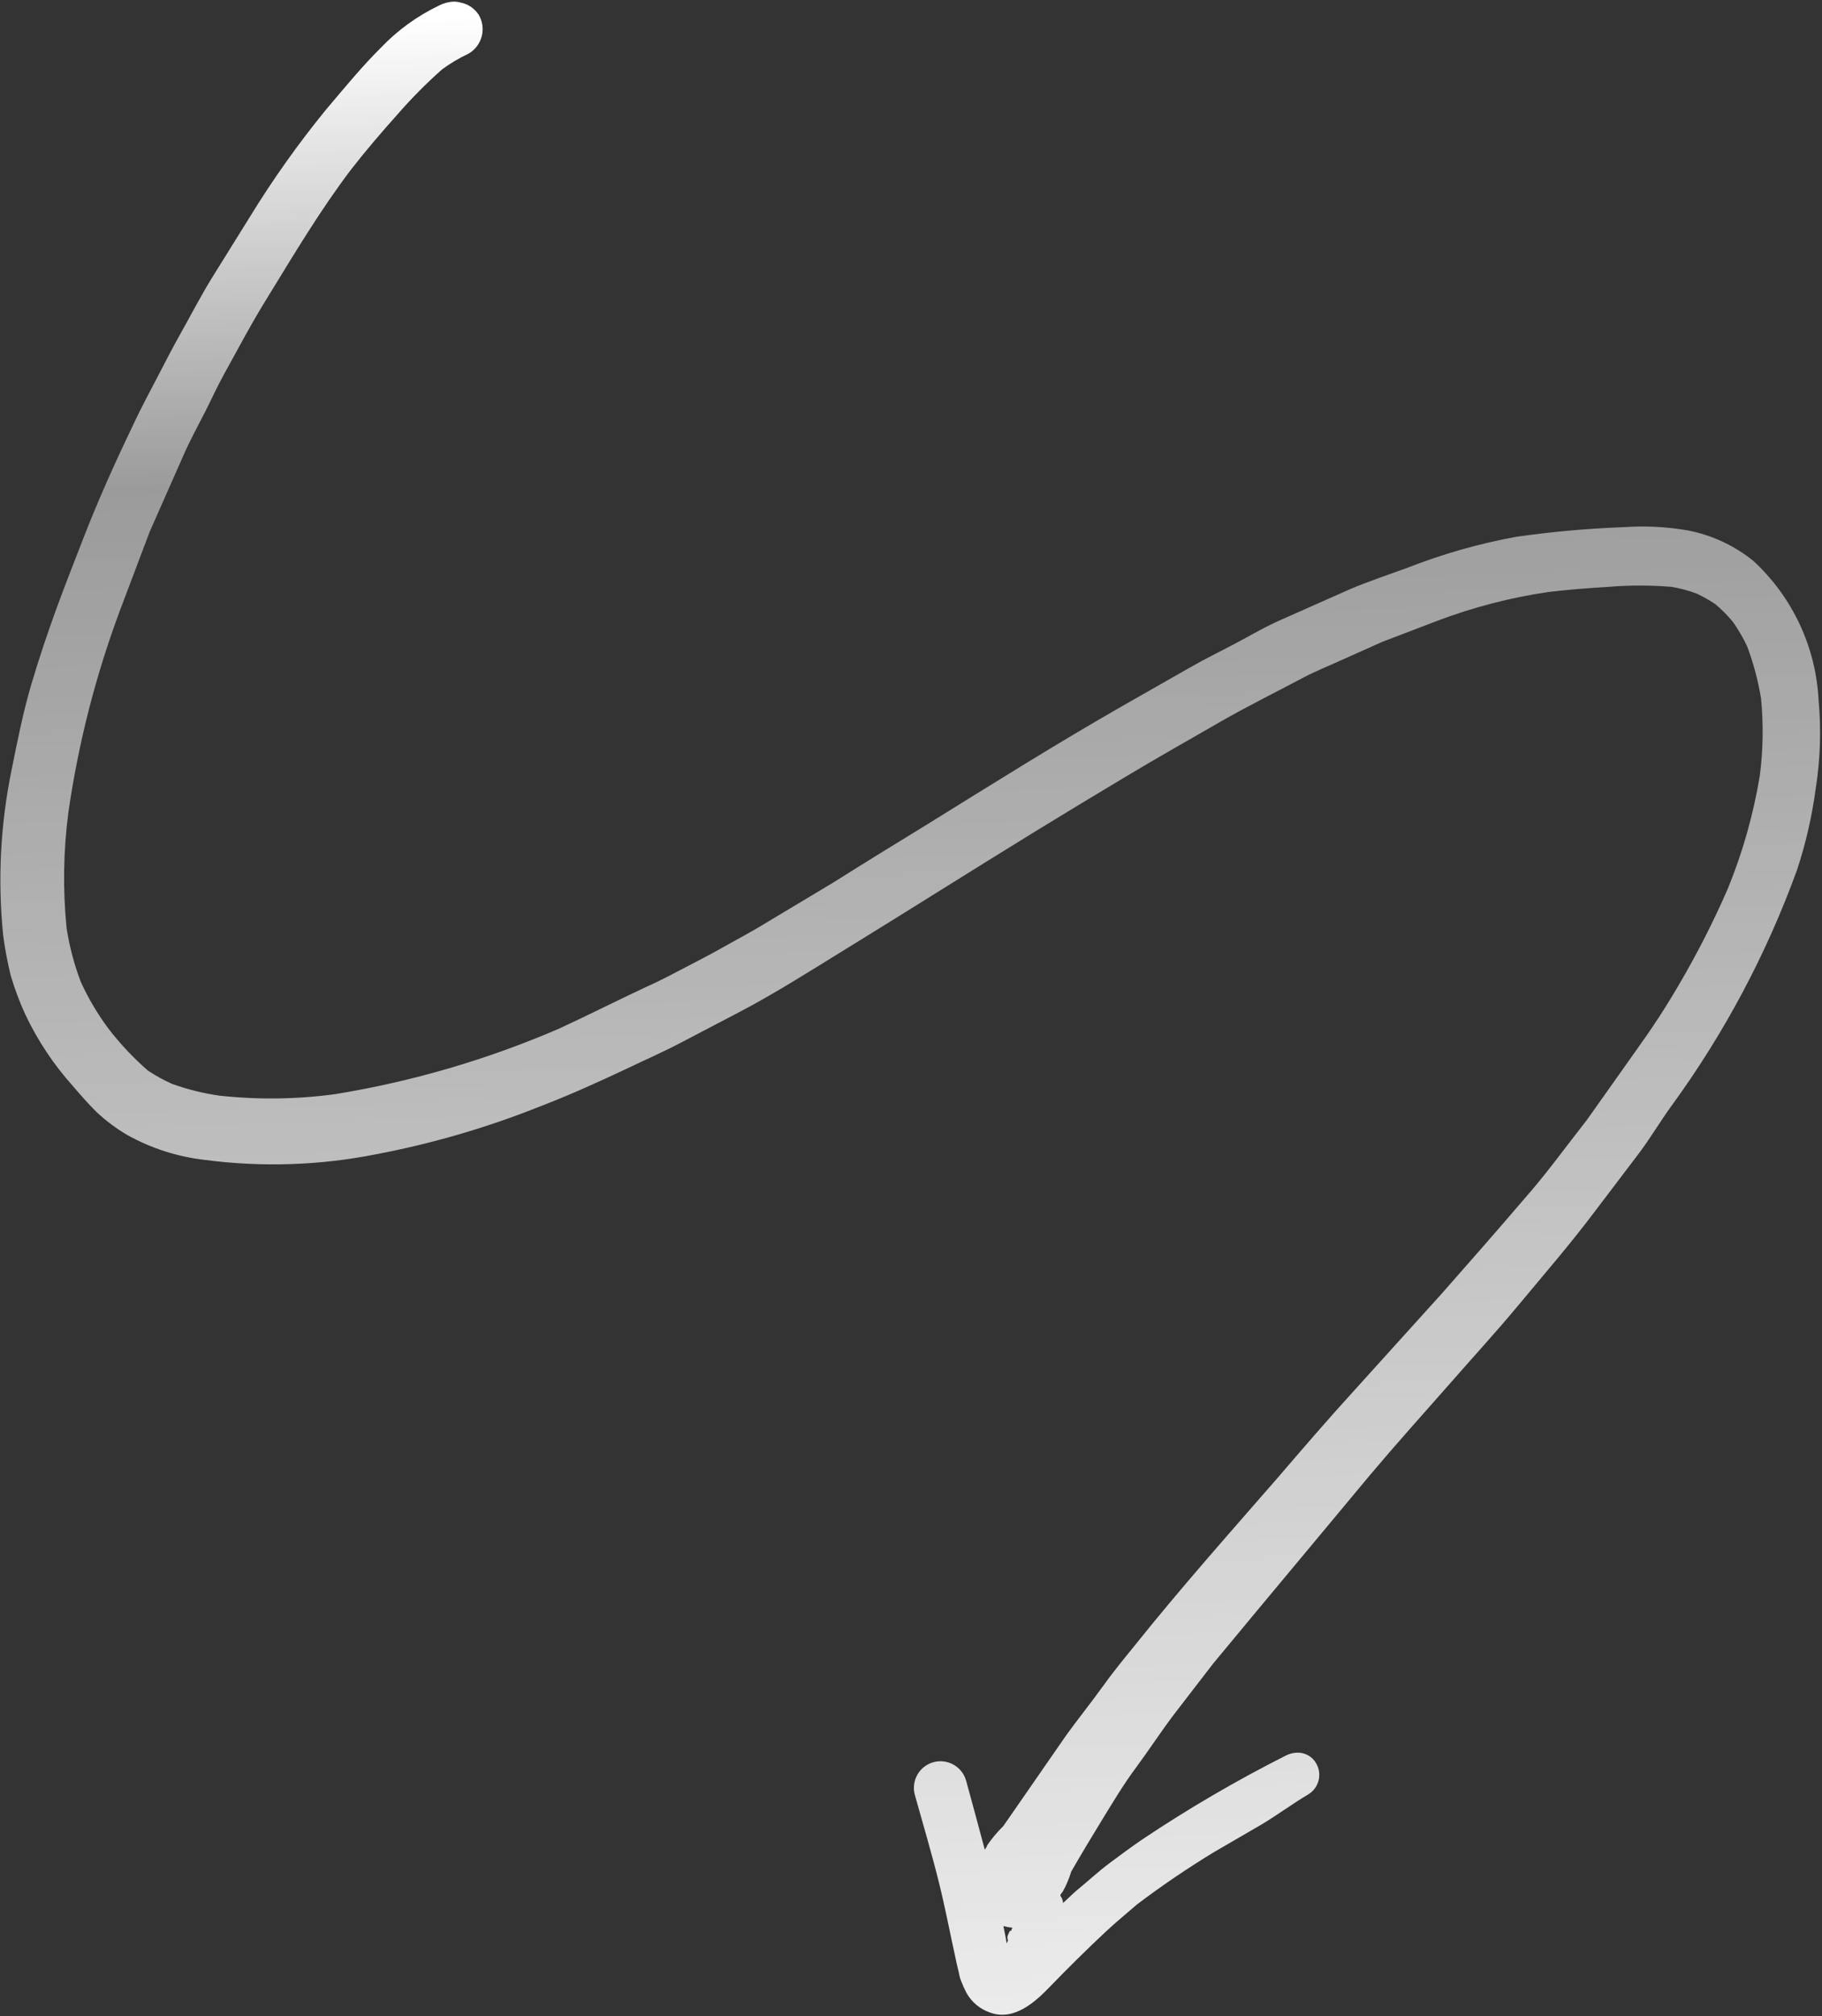 <?xml version="1.0" encoding="UTF-8"?> <svg xmlns="http://www.w3.org/2000/svg" width="650" height="719" viewBox="0 0 650 719" fill="none"><rect x="0" y="0" width="650" height="719" fill="#333333" stroke="none"/> <path d="M625.493 200C618.749 194.552 610.78 190.833 602.269 189.172C594.707 187.844 587.009 187.443 579.348 187.979C566.504 188.453 553.692 189.599 540.968 191.411C527.624 193.844 514.547 197.573 501.921 202.536C495.203 205 488.405 207.239 481.839 210.005L457.271 220.906C451.745 223.297 446.521 226.359 441.219 229.193C435.917 232.031 430.021 234.87 424.568 238.005L400.975 251.443C377.157 265.031 353.86 279.667 330.491 294.151C319.366 300.947 308.089 307.891 297.188 314.76L273.891 328.724C268.365 332.156 262.615 335.146 256.943 338.354C253.208 340.443 249.474 342.385 245.594 344.401C241.713 346.417 235.74 349.63 230.662 351.87C220.281 356.724 209.979 361.948 199.454 366.802L199.449 366.807C173.875 377.843 147.042 385.692 119.553 390.176C105.839 392.031 91.943 392.202 78.189 390.697C72.459 389.869 66.834 388.468 61.386 386.515C58.375 385.166 55.474 383.567 52.724 381.739C47.568 377.234 42.865 372.229 38.688 366.807C34.824 361.619 31.522 356.036 28.834 350.156C26.47 343.953 24.772 337.521 23.756 330.963C22.376 317.146 22.6 303.218 24.428 289.452C27.991 264.868 34.173 240.739 42.871 217.474L53.397 189.624L65.714 161.775C67.954 156.697 70.641 151.843 73.183 146.843C75.72 141.838 77.438 137.957 79.829 133.629C84.907 124.447 89.834 115.036 95.433 106.077C104.917 90.619 114.25 74.941 125.297 60.38C130.526 53.661 136.047 47.239 141.724 40.891L141.729 40.886C146.719 35.136 152.078 29.724 157.781 24.683C160.708 22.542 163.833 20.693 167.114 19.157C169.458 17.818 171.161 15.589 171.849 12.98C172.536 10.37 172.151 7.594 170.776 5.271C169.323 3.032 167.036 1.475 164.427 0.938C163.625 0.714 162.797 0.589 161.963 0.568C160.088 0.641 158.255 1.126 156.588 1.985C148.875 5.683 141.891 10.74 135.979 16.917C128.958 23.86 122.463 31.849 116.119 39.318C106.239 51.443 97.182 64.214 89.015 77.548L75.354 99.501C71.697 105.475 68.484 111.673 65.052 117.793C61.619 123.918 59.526 127.949 56.838 133.173C54.15 138.402 50.265 145.491 47.353 151.84C40.926 165.204 34.88 178.646 29.504 192.533C26.369 200.596 23.233 208.585 20.244 216.726C17.259 224.867 13.822 235.024 11.062 244.429C8.301 253.835 6.134 264.512 4.192 274.293C0.155 293.762 -0.876 313.725 1.129 333.506C1.759 338.329 2.655 343.116 3.817 347.84C5.223 352.616 6.973 357.282 9.046 361.804C13.437 371.064 19.145 379.642 25.994 387.268C28.754 390.476 31.52 393.69 34.504 396.601C37.822 399.71 41.483 402.44 45.405 404.737C53.963 409.502 63.379 412.523 73.108 413.622C93.441 416.289 114.072 415.606 134.187 411.606C154.28 407.789 173.963 402.039 192.947 394.434C203.473 390.403 213.629 385.773 223.785 380.997C230.134 377.935 236.702 375.096 242.9 371.815L263.879 360.841C276.42 354.268 288.368 346.653 300.389 339.262C323.608 325.002 346.608 310.439 369.827 296.179C380.478 289.659 391.181 283.19 401.931 276.767C412.759 270.273 423.733 264.075 434.633 257.803C445.533 251.532 454.94 246.975 465.169 241.527C469.273 239.361 473.607 237.647 477.862 235.704L493.242 228.835L512.805 221.366L512.82 221.356C525.555 216.543 538.774 213.116 552.242 211.126C559.71 210.231 566.654 209.71 573.892 209.262H573.898C581.351 208.658 588.84 208.658 596.294 209.262C599.403 209.783 602.455 210.606 605.403 211.725C607.684 212.804 609.882 214.054 611.976 215.46C614.252 217.382 616.351 219.507 618.247 221.804C620.184 224.569 621.882 227.491 623.325 230.538C625.559 236.538 627.21 242.741 628.252 249.059C629.148 258.252 628.997 267.523 627.804 276.685C625.523 290.43 621.715 303.878 616.455 316.778C611.346 328.518 605.538 339.939 599.059 350.975C594.205 359.34 589.278 366.809 583.903 374.273L566.132 399.361C558.663 408.845 551.72 418.549 543.731 427.585C534.023 438.934 524.319 449.986 514.315 461.334L483.331 495.605C473.847 505.985 464.738 516.583 455.628 527.189C438.456 546.902 421.055 566.465 404.707 586.923C400.749 591.777 396.79 596.632 393.061 601.855C389.321 607.084 384.394 613.204 380.363 618.809C372.894 629.559 365.431 640.387 357.962 651.137C355.8 653.256 353.853 655.584 352.139 658.079C352.139 658.527 351.618 659.048 351.316 659.574C349.149 651.36 346.91 643.219 344.67 635.006V635.011C343.269 629.959 338.035 627.001 332.983 628.402C327.936 629.803 324.977 635.032 326.379 640.084C329.29 650.537 332.425 660.991 335.04 671.595C337.28 680.631 338.998 689.74 341.014 698.85C341.389 700.865 341.983 702.808 342.358 704.824C342.462 705.308 342.608 705.782 342.806 706.24C343.384 707.771 344.061 709.272 344.821 710.72C346.665 713.98 349.639 716.449 353.181 717.662C361.691 720.798 369.233 714.006 374.686 708.329C380.139 702.652 387.754 695.115 394.546 688.766C398.129 685.407 402.015 682.271 405.598 679.136C414.437 672.454 423.609 666.224 433.077 660.469L450.175 650.537C455.774 647.178 461.3 643.068 466.754 639.86H466.749C470.509 637.573 471.764 632.709 469.587 628.886C468.238 626.412 465.608 624.912 462.796 625C461.363 625.032 459.957 625.391 458.686 626.047C441.046 634.953 423.968 644.927 407.541 655.917C403.51 658.677 399.551 661.594 395.671 664.505C391.791 667.417 388.202 670.776 384.171 674.062C382.531 675.479 380.885 677.125 379.244 678.615C379.192 677.661 378.854 676.755 378.27 676C378.27 675.401 378.942 674.953 379.239 674.359H379.244C380.453 672.151 381.432 669.823 382.156 667.412C385.812 661.063 389.624 654.719 393.432 648.521C397.239 642.323 400.9 636.203 405.229 630.376C409.557 624.553 414.187 617.459 418.89 611.261L432.702 593.339C451.218 570.938 470.035 548.537 488.629 526.142C497.738 515.314 507.145 504.861 516.478 494.262C524.692 484.856 533.202 475.596 541.191 466.038C550.598 454.689 560.233 443.637 569.191 431.689L584.722 411.23C588.826 405.777 592.191 400.032 596.295 394.355V394.361C615.112 368.558 630.196 340.225 641.097 310.21C644.202 300.804 646.426 291.131 647.743 281.314C649.394 270.871 649.749 260.262 648.79 249.73C647.837 230.741 639.473 212.885 625.493 200ZM360.72 688.547H360.272L359.6 689.963V689.968C359.309 690.583 359.309 691.297 359.6 691.911L359.152 693.031C358.777 690.942 358.407 688.849 357.96 686.833C359.012 687.109 360.085 687.307 361.168 687.427C360.965 687.776 360.814 688.156 360.72 688.547Z" fill="url(#paint0_linear_210_5)"></path> <defs> <linearGradient id="paint0_linear_210_5" x1="324.725" y1="0.568" x2="356.5" y2="985" gradientUnits="userSpaceOnUse"> <stop stop-color="white"></stop> <stop offset="0.167" stop-color="white" stop-opacity="0.51"></stop> <stop offset="0.865" stop-color="white"></stop> </linearGradient> </defs> </svg> 